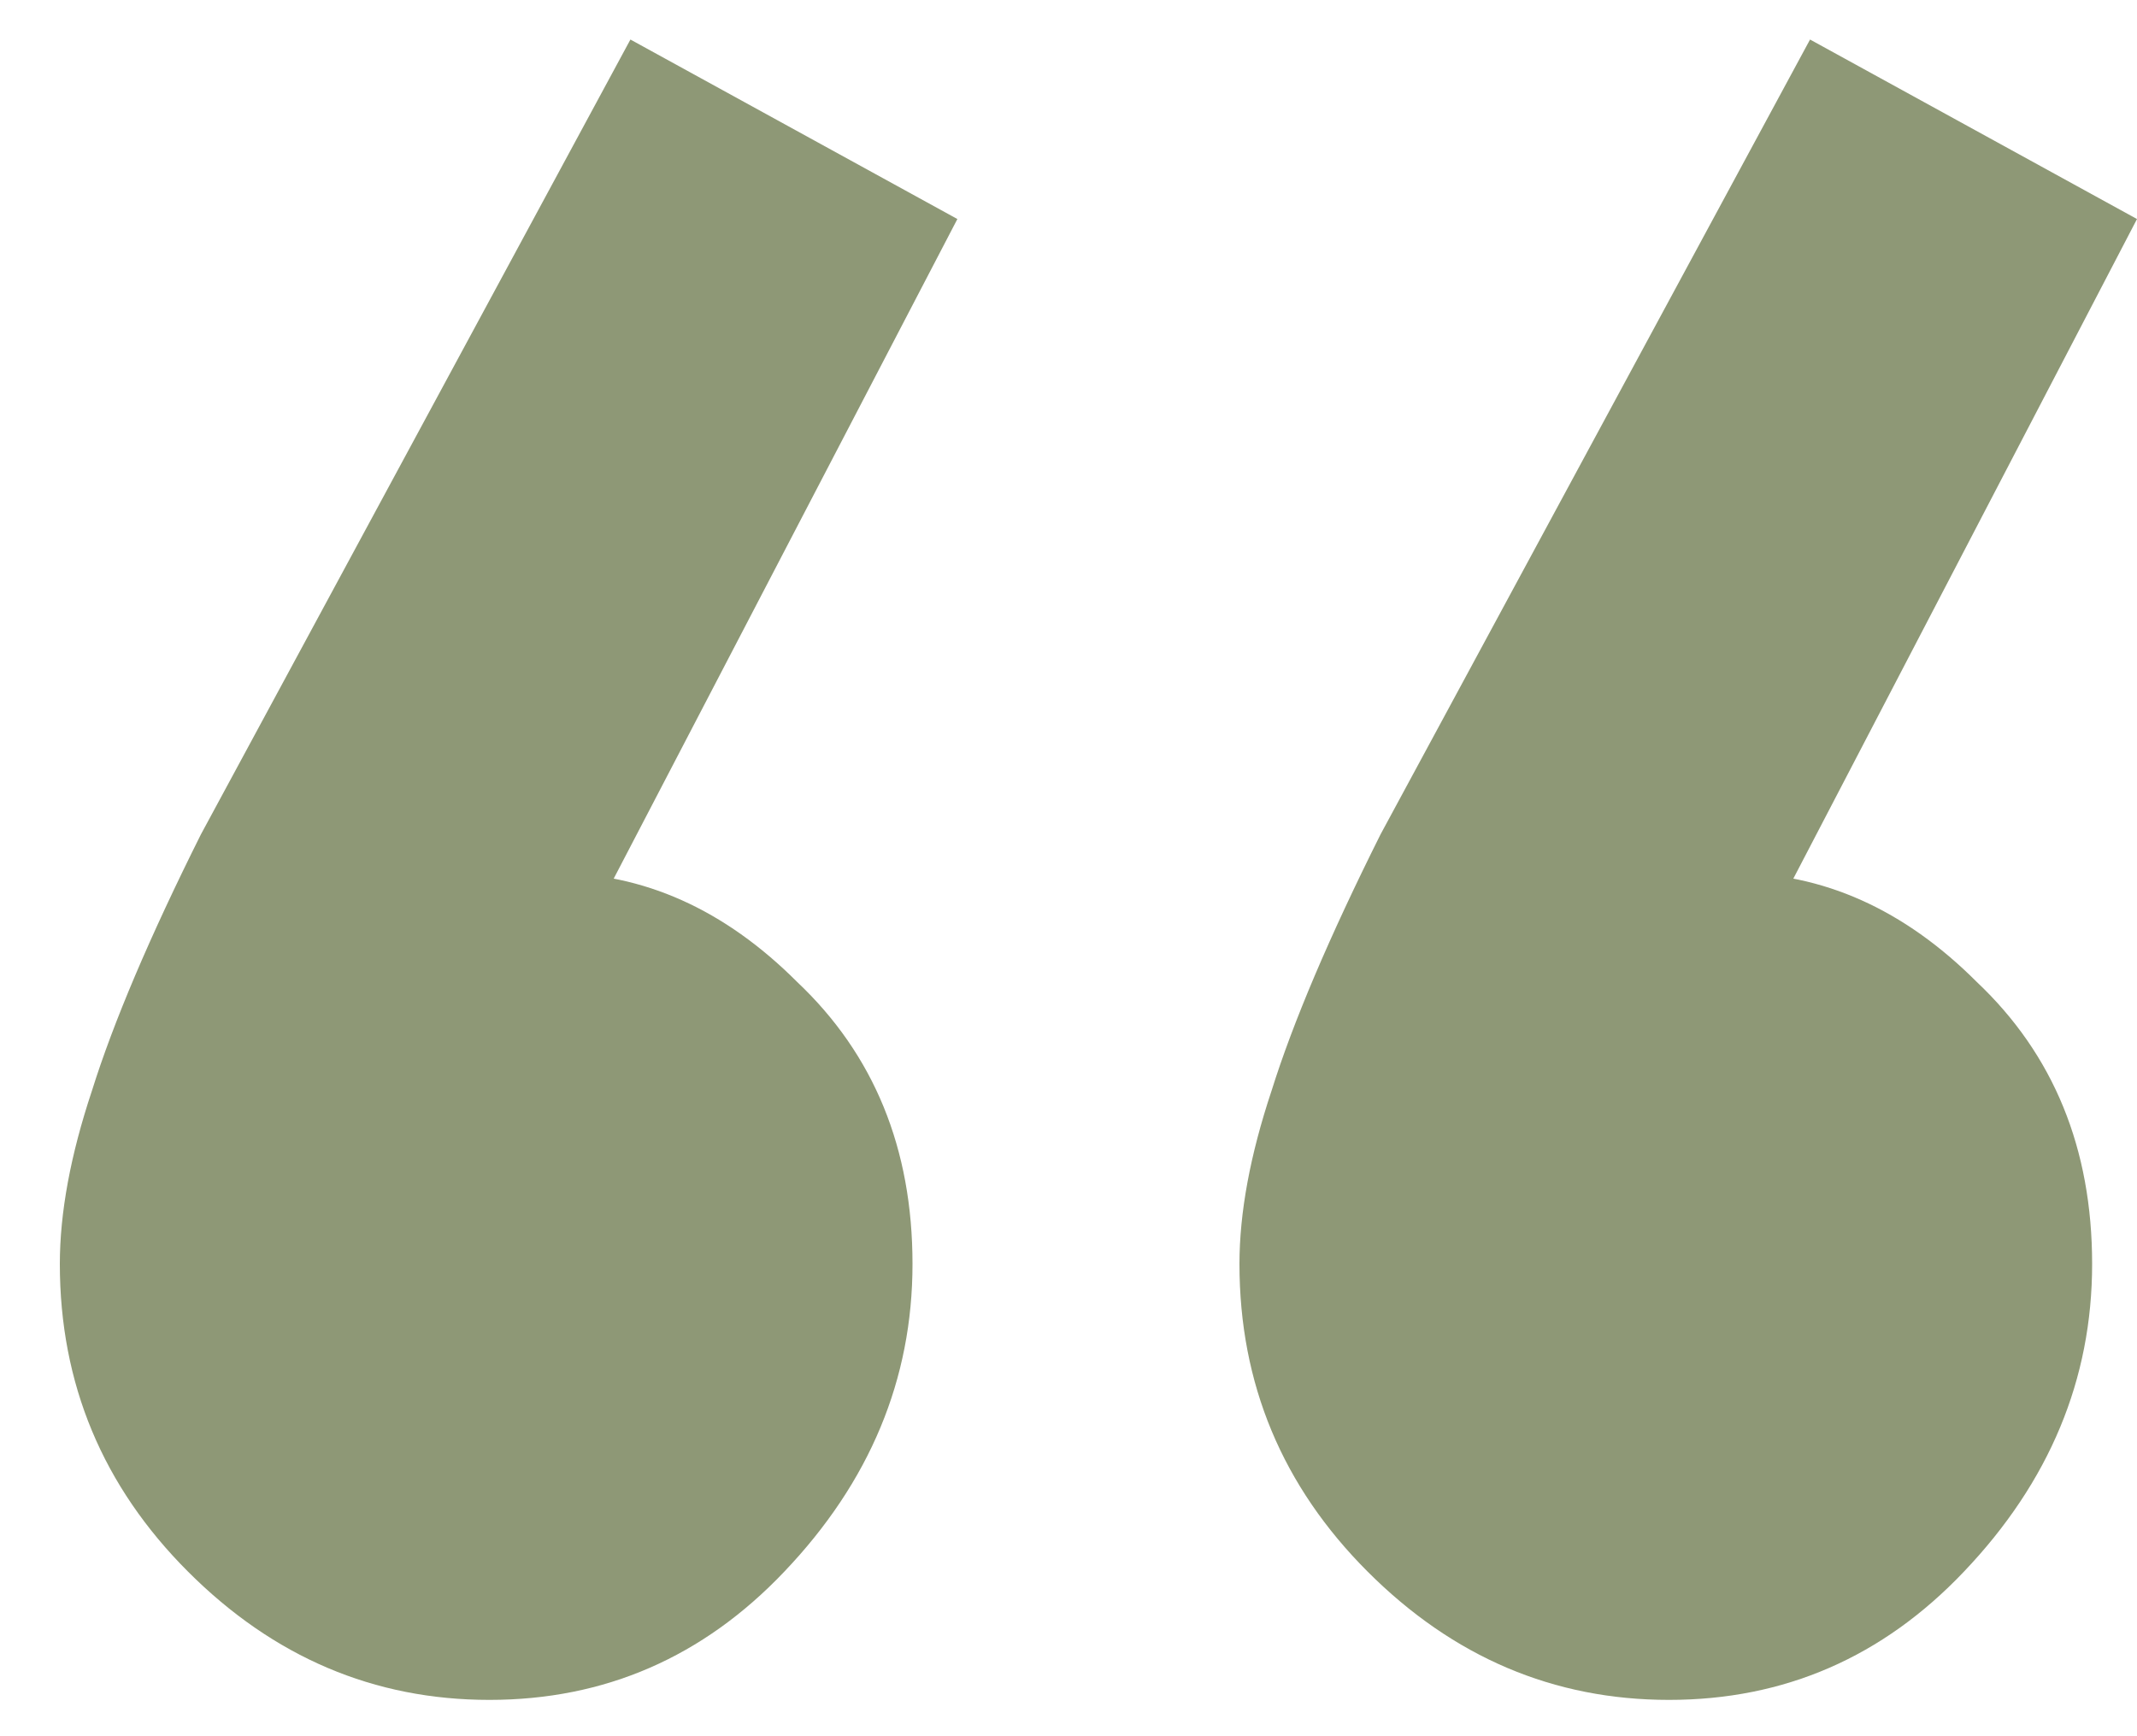 <svg width="32" height="26" viewBox="0 0 32 26" fill="none" xmlns="http://www.w3.org/2000/svg">
<path d="M14.336 3.28L8.384 14.704L5.408 15.472C5.728 14.768 6.112 14.192 6.56 13.744C7.072 13.296 7.648 13.072 8.288 13.072C9.632 13.072 10.848 13.616 11.936 14.704C13.088 15.792 13.664 17.2 13.664 18.928C13.664 20.656 13.024 22.192 11.744 23.536C10.528 24.816 9.056 25.456 7.328 25.456C5.6 25.456 4.096 24.816 2.816 23.536C1.536 22.256 0.896 20.72 0.896 18.928C0.896 18.16 1.056 17.296 1.376 16.336C1.696 15.312 2.24 14.032 3.008 12.496L9.44 0.592L14.336 3.28ZM32 3.28L26.048 14.704L23.072 15.472C23.392 14.768 23.776 14.192 24.224 13.744C24.736 13.296 25.312 13.072 25.952 13.072C27.296 13.072 28.512 13.616 29.6 14.704C30.752 15.792 31.328 17.2 31.328 18.928C31.328 20.656 30.688 22.192 29.408 23.536C28.192 24.816 26.72 25.456 24.992 25.456C23.264 25.456 21.76 24.816 20.48 23.536C19.2 22.256 18.56 20.72 18.56 18.928C18.56 18.16 18.72 17.296 19.04 16.336C19.36 15.312 19.904 14.032 20.672 12.496L27.104 0.592L32 3.28Z" fill="#8E9876"/>
</svg>
